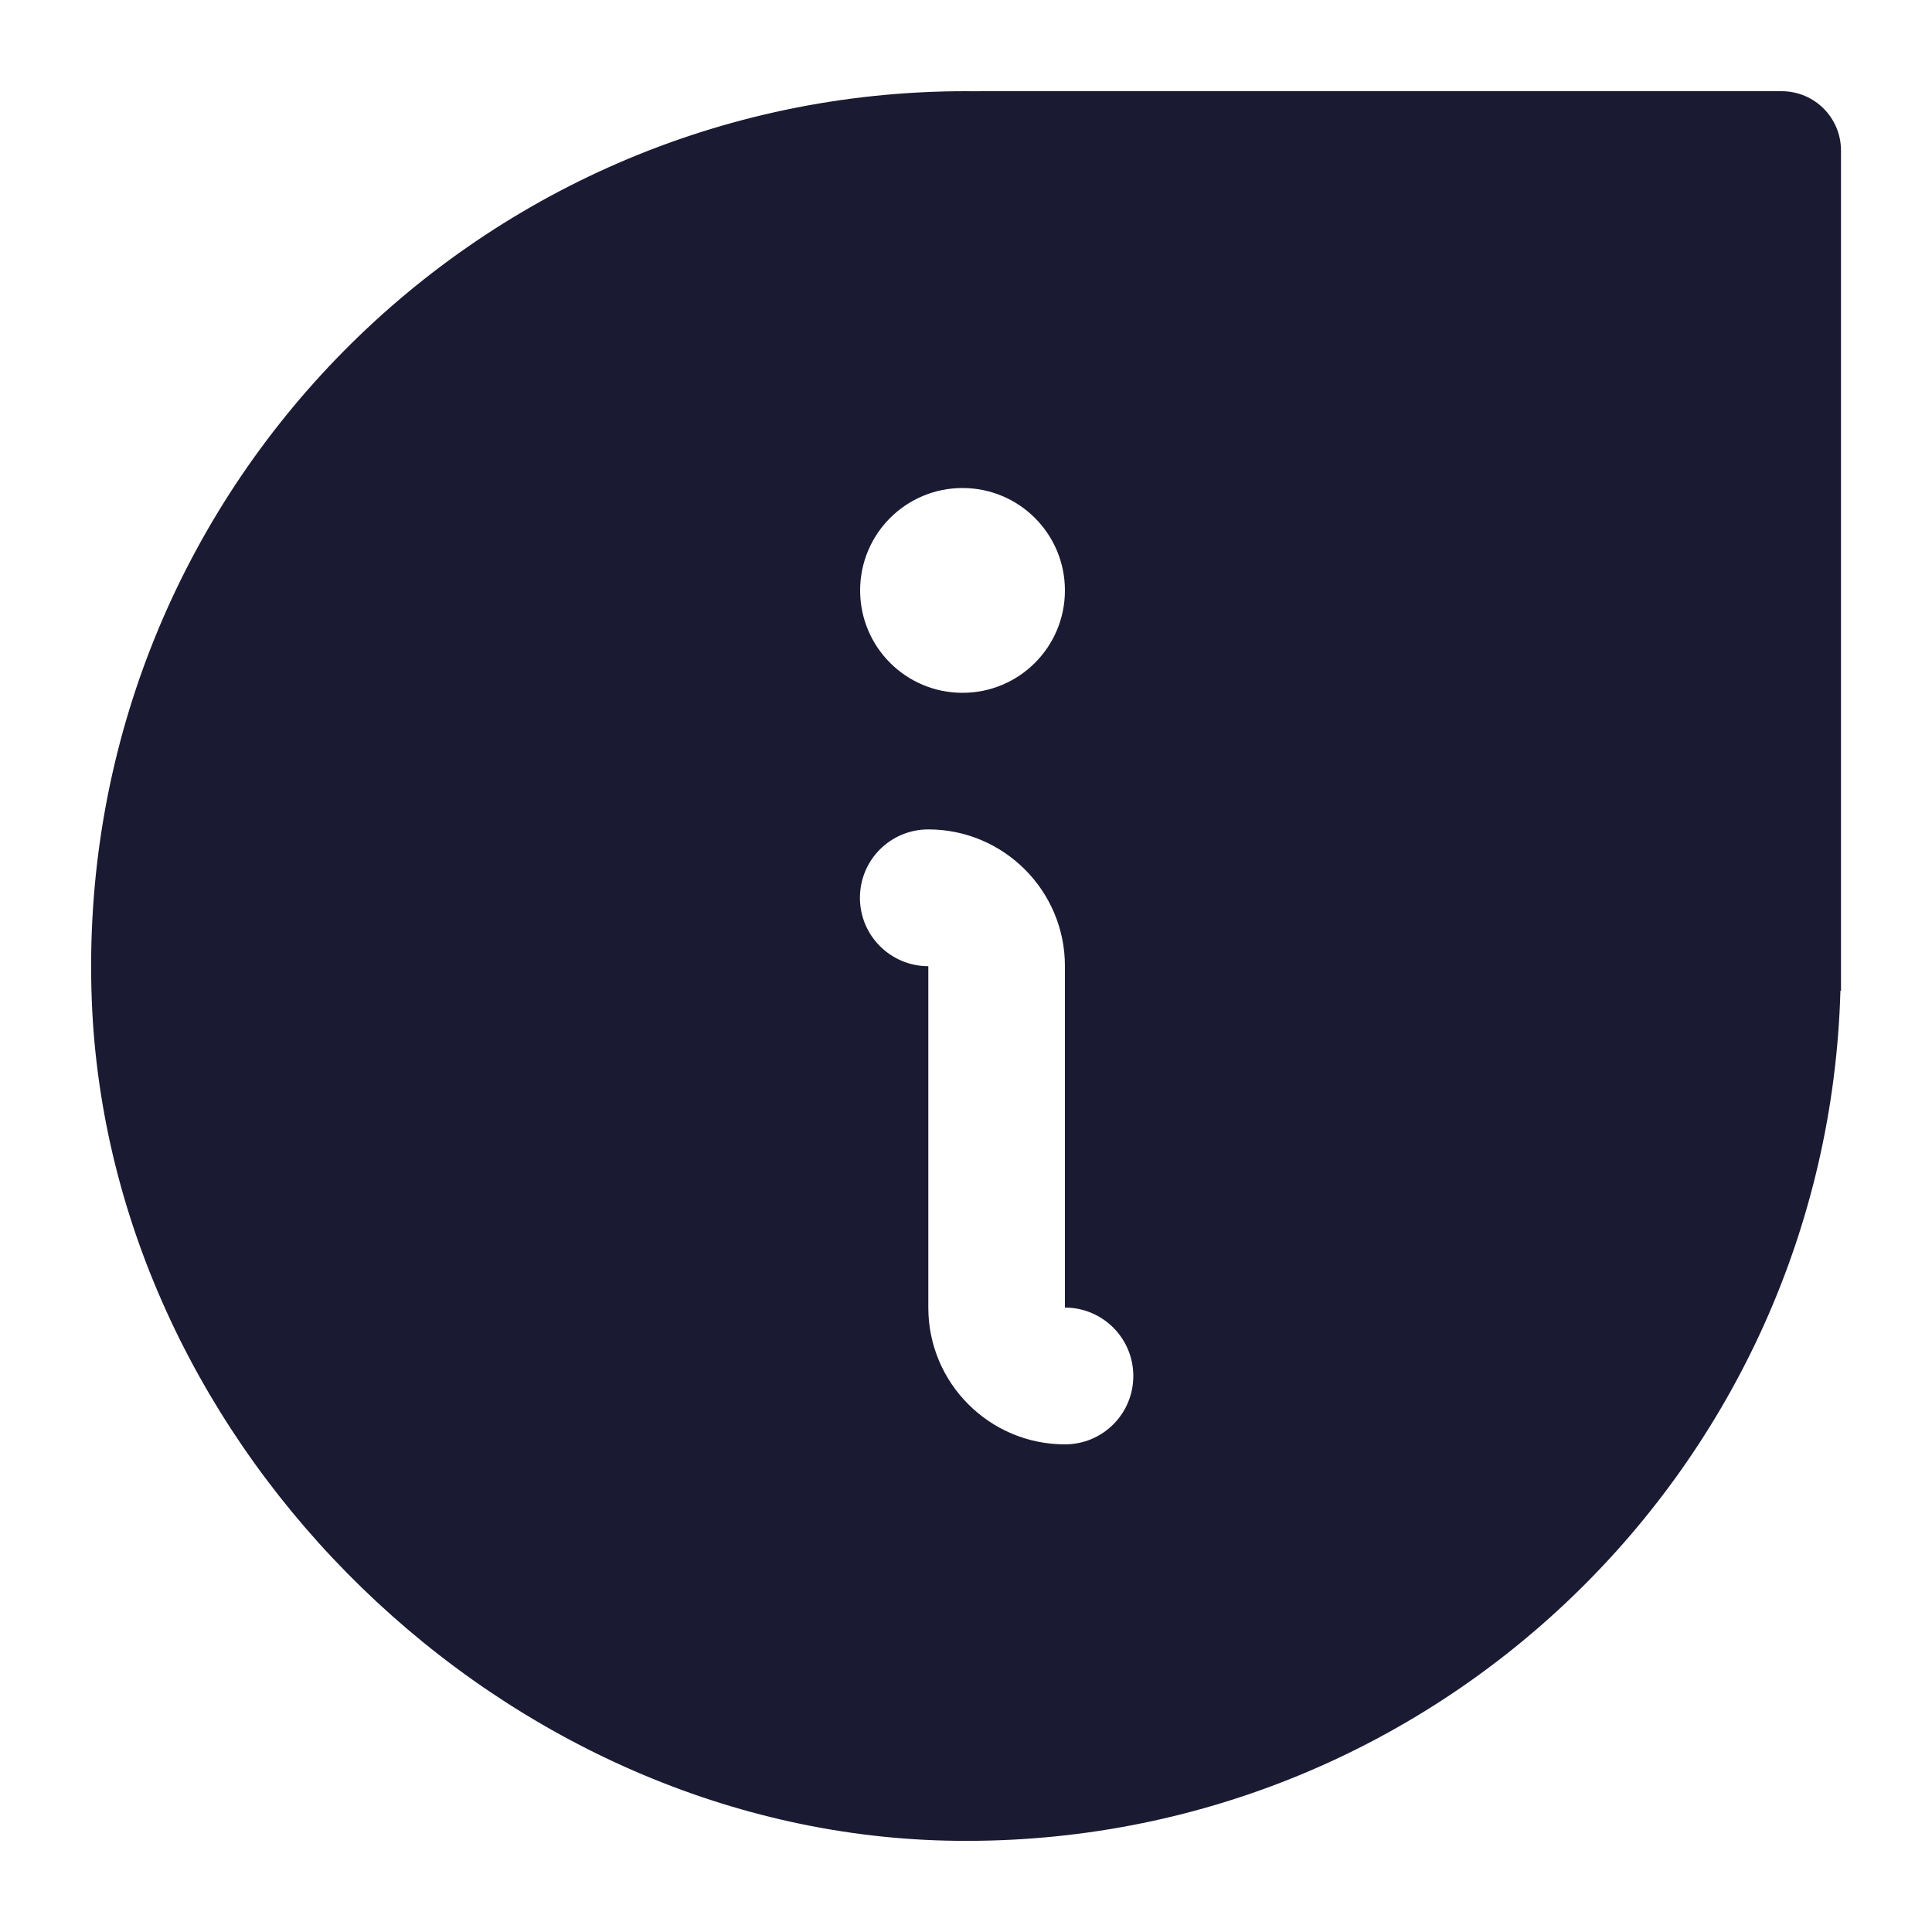 <?xml version="1.0" encoding="UTF-8"?>
<svg id="Layer_1" data-name="Layer 1" xmlns="http://www.w3.org/2000/svg" viewBox="0 0 100 100">
  <defs>
    <style>
      .cls-1 {
        fill: #1a1a33;
        stroke-width: 0px;
      }
    </style>
  </defs>
  <path class="cls-1" d="m92.21,4.72h-41.36c-.28.01-.56,0-.85,0C24.41,4.72,3.77,25.95,4.75,51.77c.89,23.31,21.45,43.27,44.77,43.51,24.8.27,45.05-19.42,45.74-44h.03V7.8c0-1.71-1.37-3.08-3.08-3.08Zm-42.39,20.54c2.93,0,5.3,2.37,5.3,5.3s-2.37,5.3-5.3,5.3-5.3-2.37-5.3-5.3,2.37-5.3,5.3-5.3Zm5.3,49.5c-3.9,0-7.07-3.17-7.07-7.07v-17.68c-1.95,0-3.54-1.58-3.54-3.54s1.58-3.54,3.54-3.54c3.9,0,7.07,3.17,7.07,7.07v17.68c1.95,0,3.54,1.58,3.54,3.54s-1.58,3.54-3.54,3.54Z"/>
</svg>